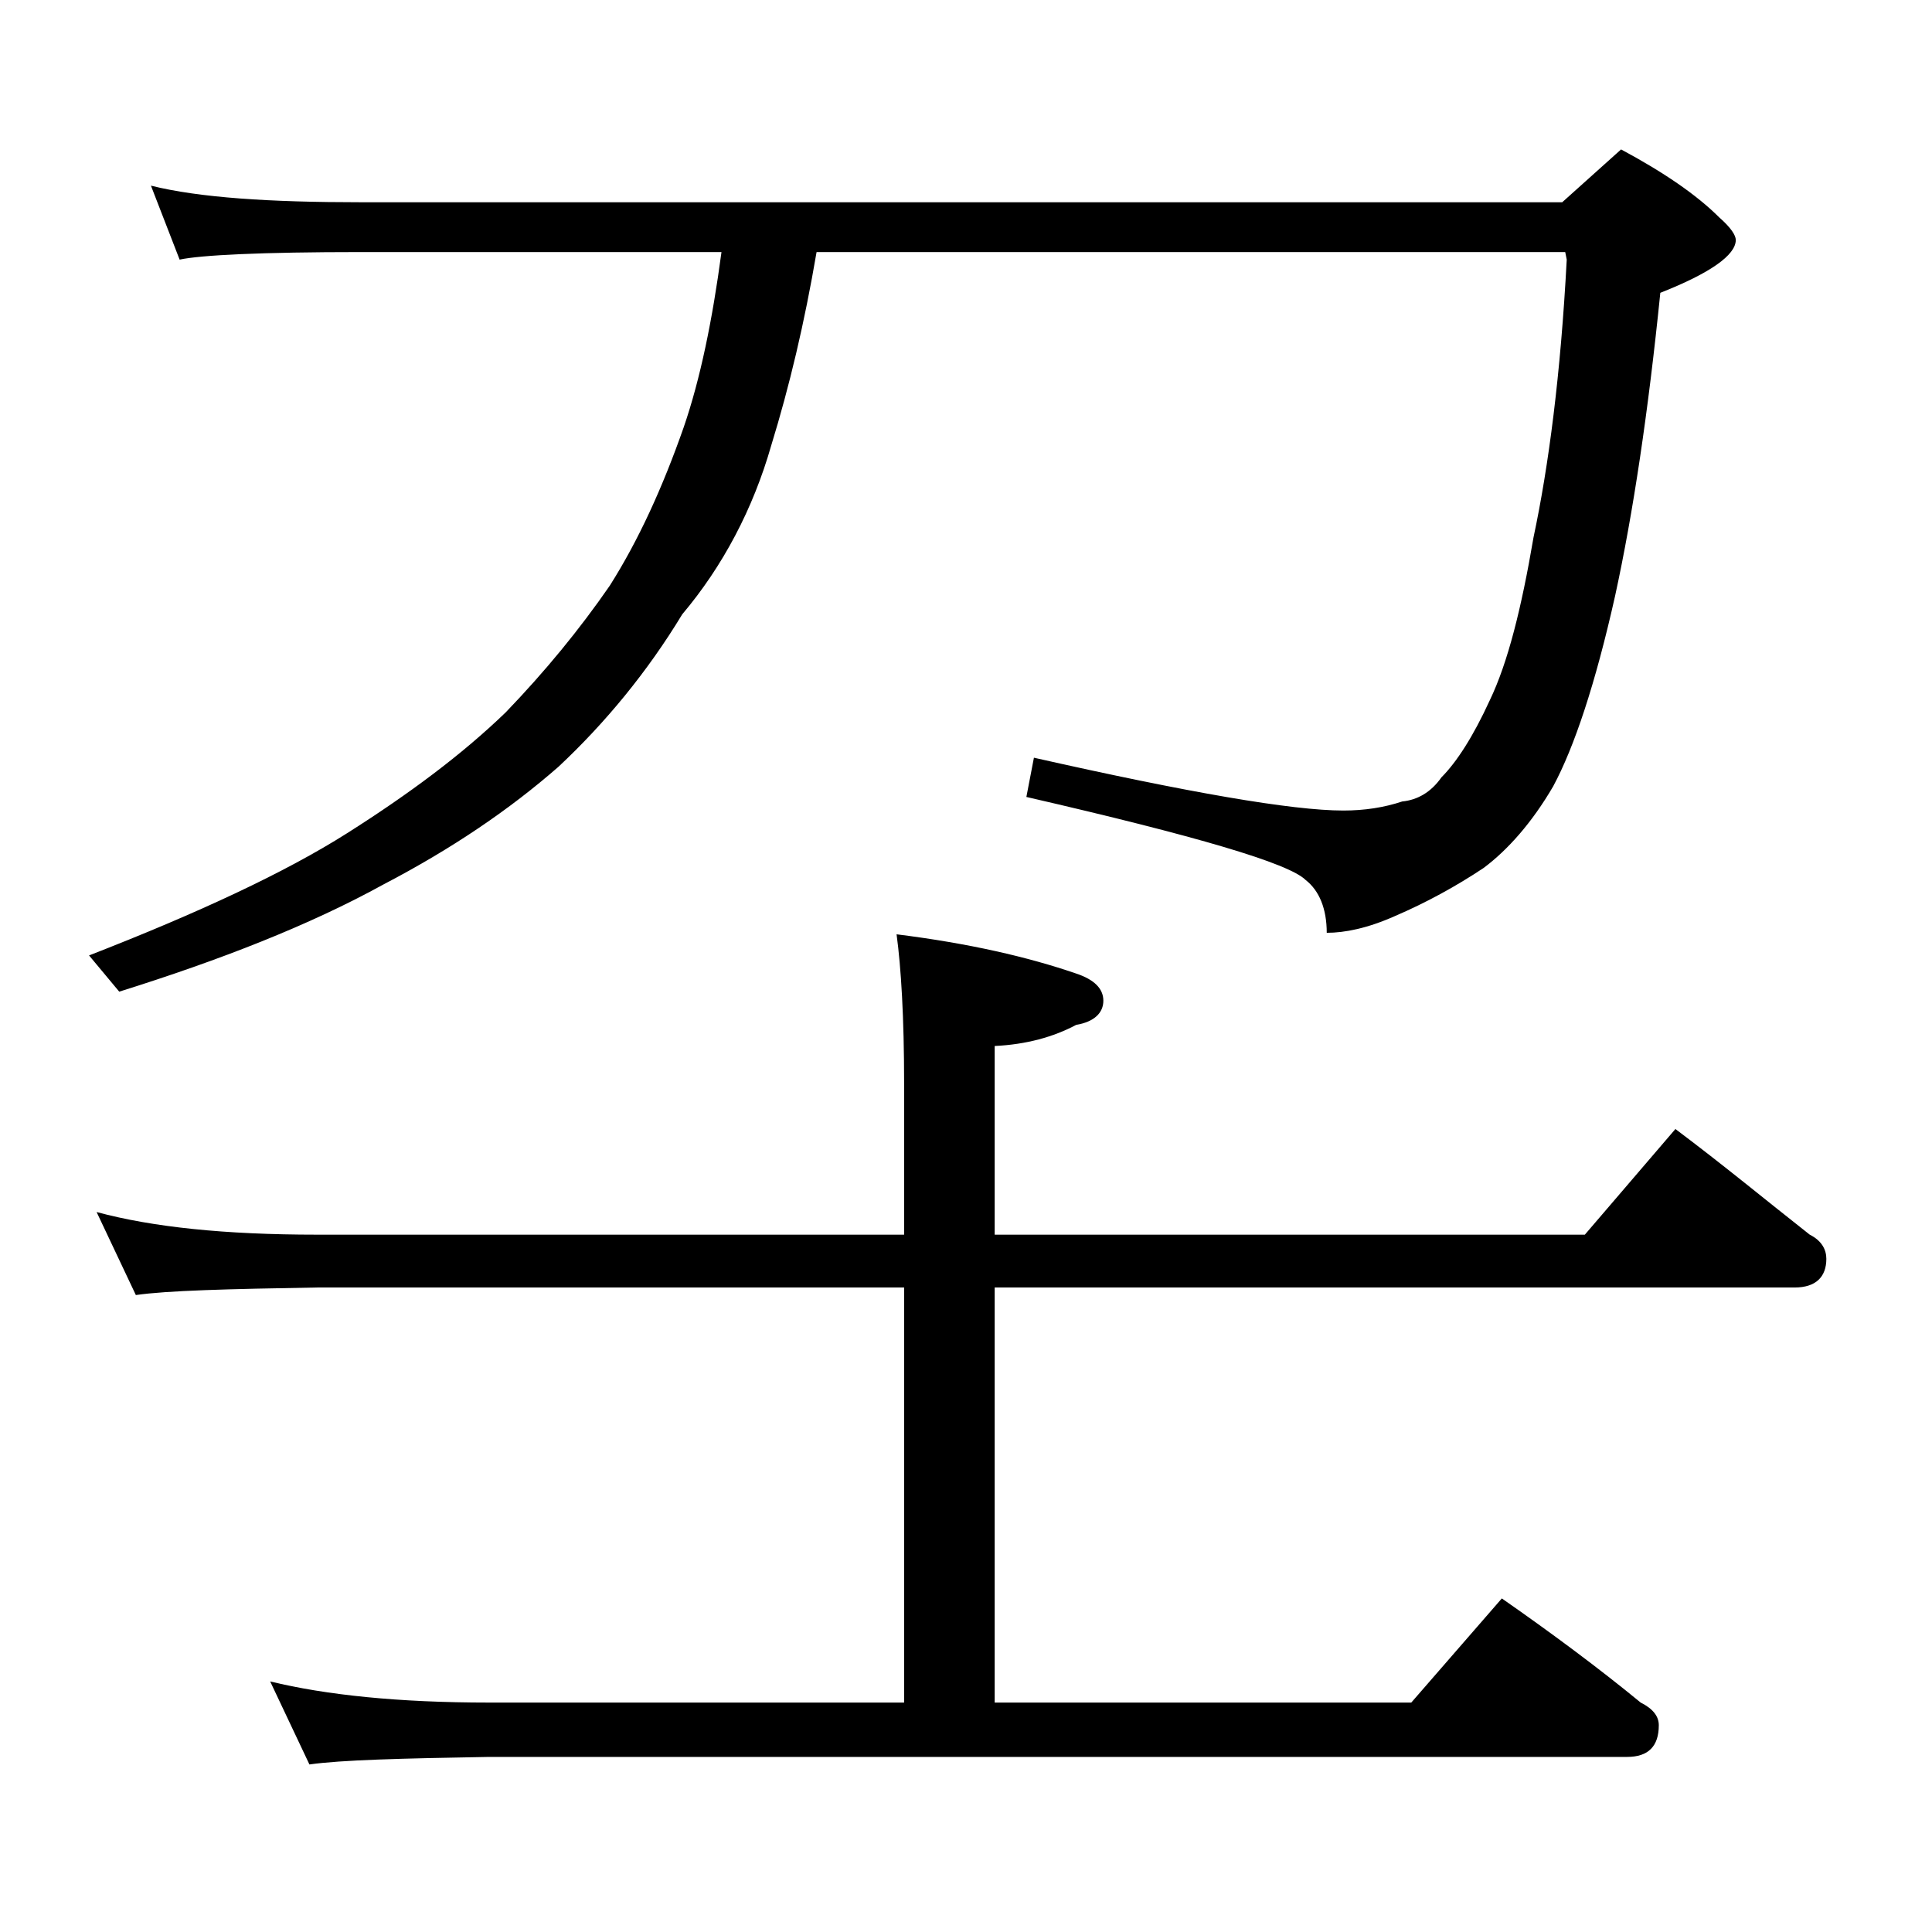 <?xml version="1.0" encoding="utf-8"?>
<!-- Generator: Adobe Illustrator 18.0.0, SVG Export Plug-In . SVG Version: 6.00 Build 0)  -->
<!DOCTYPE svg PUBLIC "-//W3C//DTD SVG 1.1//EN" "http://www.w3.org/Graphics/SVG/1.1/DTD/svg11.dtd">
<svg version="1.1" id="Layer_1" xmlns="http://www.w3.org/2000/svg" xmlns:xlink="http://www.w3.org/1999/xlink" x="0px" y="0px"
	 viewBox="0 0 128 128" enable-background="new 0 0 128 128" xml:space="preserve">
<path d="M10,12.3c3.2,0.8,7.9,1.1,13.9,1.1h79.6l3.9-3.5c2.8,1.5,5,3,6.5,4.5c0.8,0.7,1.1,1.2,1.1,1.5c0,1-1.7,2.2-5,3.5
	c-0.8,7.9-1.8,14.6-3,20.1c-1.3,5.8-2.7,10-4.1,12.6c-1.4,2.4-3,4.2-4.6,5.4c-1.8,1.2-3.8,2.3-5.9,3.2c-1.8,0.8-3.3,1.1-4.5,1.1
	c0-1.6-0.5-2.8-1.4-3.5c-1.1-1.1-7.2-2.9-18.5-5.5l0.5-2.6c10.2,2.3,17.1,3.5,20.5,3.5c1.4,0,2.7-0.2,3.9-0.6c1-0.1,1.9-0.6,2.6-1.6
	c1-1,2.1-2.7,3.2-5.1c1.2-2.5,2.1-6.1,2.9-10.8c1-4.7,1.8-10.8,2.2-18.4l-0.1-0.5H54.1c-0.8,4.7-1.8,8.9-3,12.8
	c-1.2,4.2-3.2,8-5.9,11.2c-2.3,3.8-5.1,7.2-8.2,10.1c-3.2,2.8-7,5.4-11.6,7.8c-4.9,2.7-10.8,5-17.5,7.1l-2-2.4
	c7.2-2.8,13-5.5,17.1-8.1c4.1-2.6,7.6-5.2,10.5-8c2.6-2.7,4.9-5.5,6.9-8.4c1.9-3,3.5-6.5,4.9-10.5c1.1-3.2,1.9-7.1,2.5-11.6H23.9
	c-6.6,0-10.6,0.2-12,0.5L10,12.3z M6.4,80.3c3.7,1,8.5,1.5,14.6,1.5h38.9v-10c0-4.4-0.2-7.7-0.5-9.9c4.8,0.6,8.7,1.5,11.9,2.6
	c1.2,0.4,1.8,1,1.8,1.8c0,0.8-0.6,1.4-1.8,1.6c-1.5,0.8-3.3,1.3-5.4,1.4v12.5H105l6-7c3.2,2.4,6.1,4.8,8.9,7c0.8,0.4,1.1,1,1.1,1.6
	c0,1.2-0.7,1.9-2.1,1.9h-53v27.5h27.6l6-6.9c3.3,2.3,6.4,4.6,9.2,6.9c0.8,0.4,1.2,0.9,1.2,1.5c0,1.4-0.7,2.1-2.1,2.1H32.4
	c-5.8,0.1-9.8,0.2-11.9,0.5l-2.6-5.5c3.7,0.9,8.5,1.4,14.5,1.4h27.5V85.3H21c-5.9,0.1-9.9,0.2-12,0.5L6.4,80.3z"/>
</svg>

